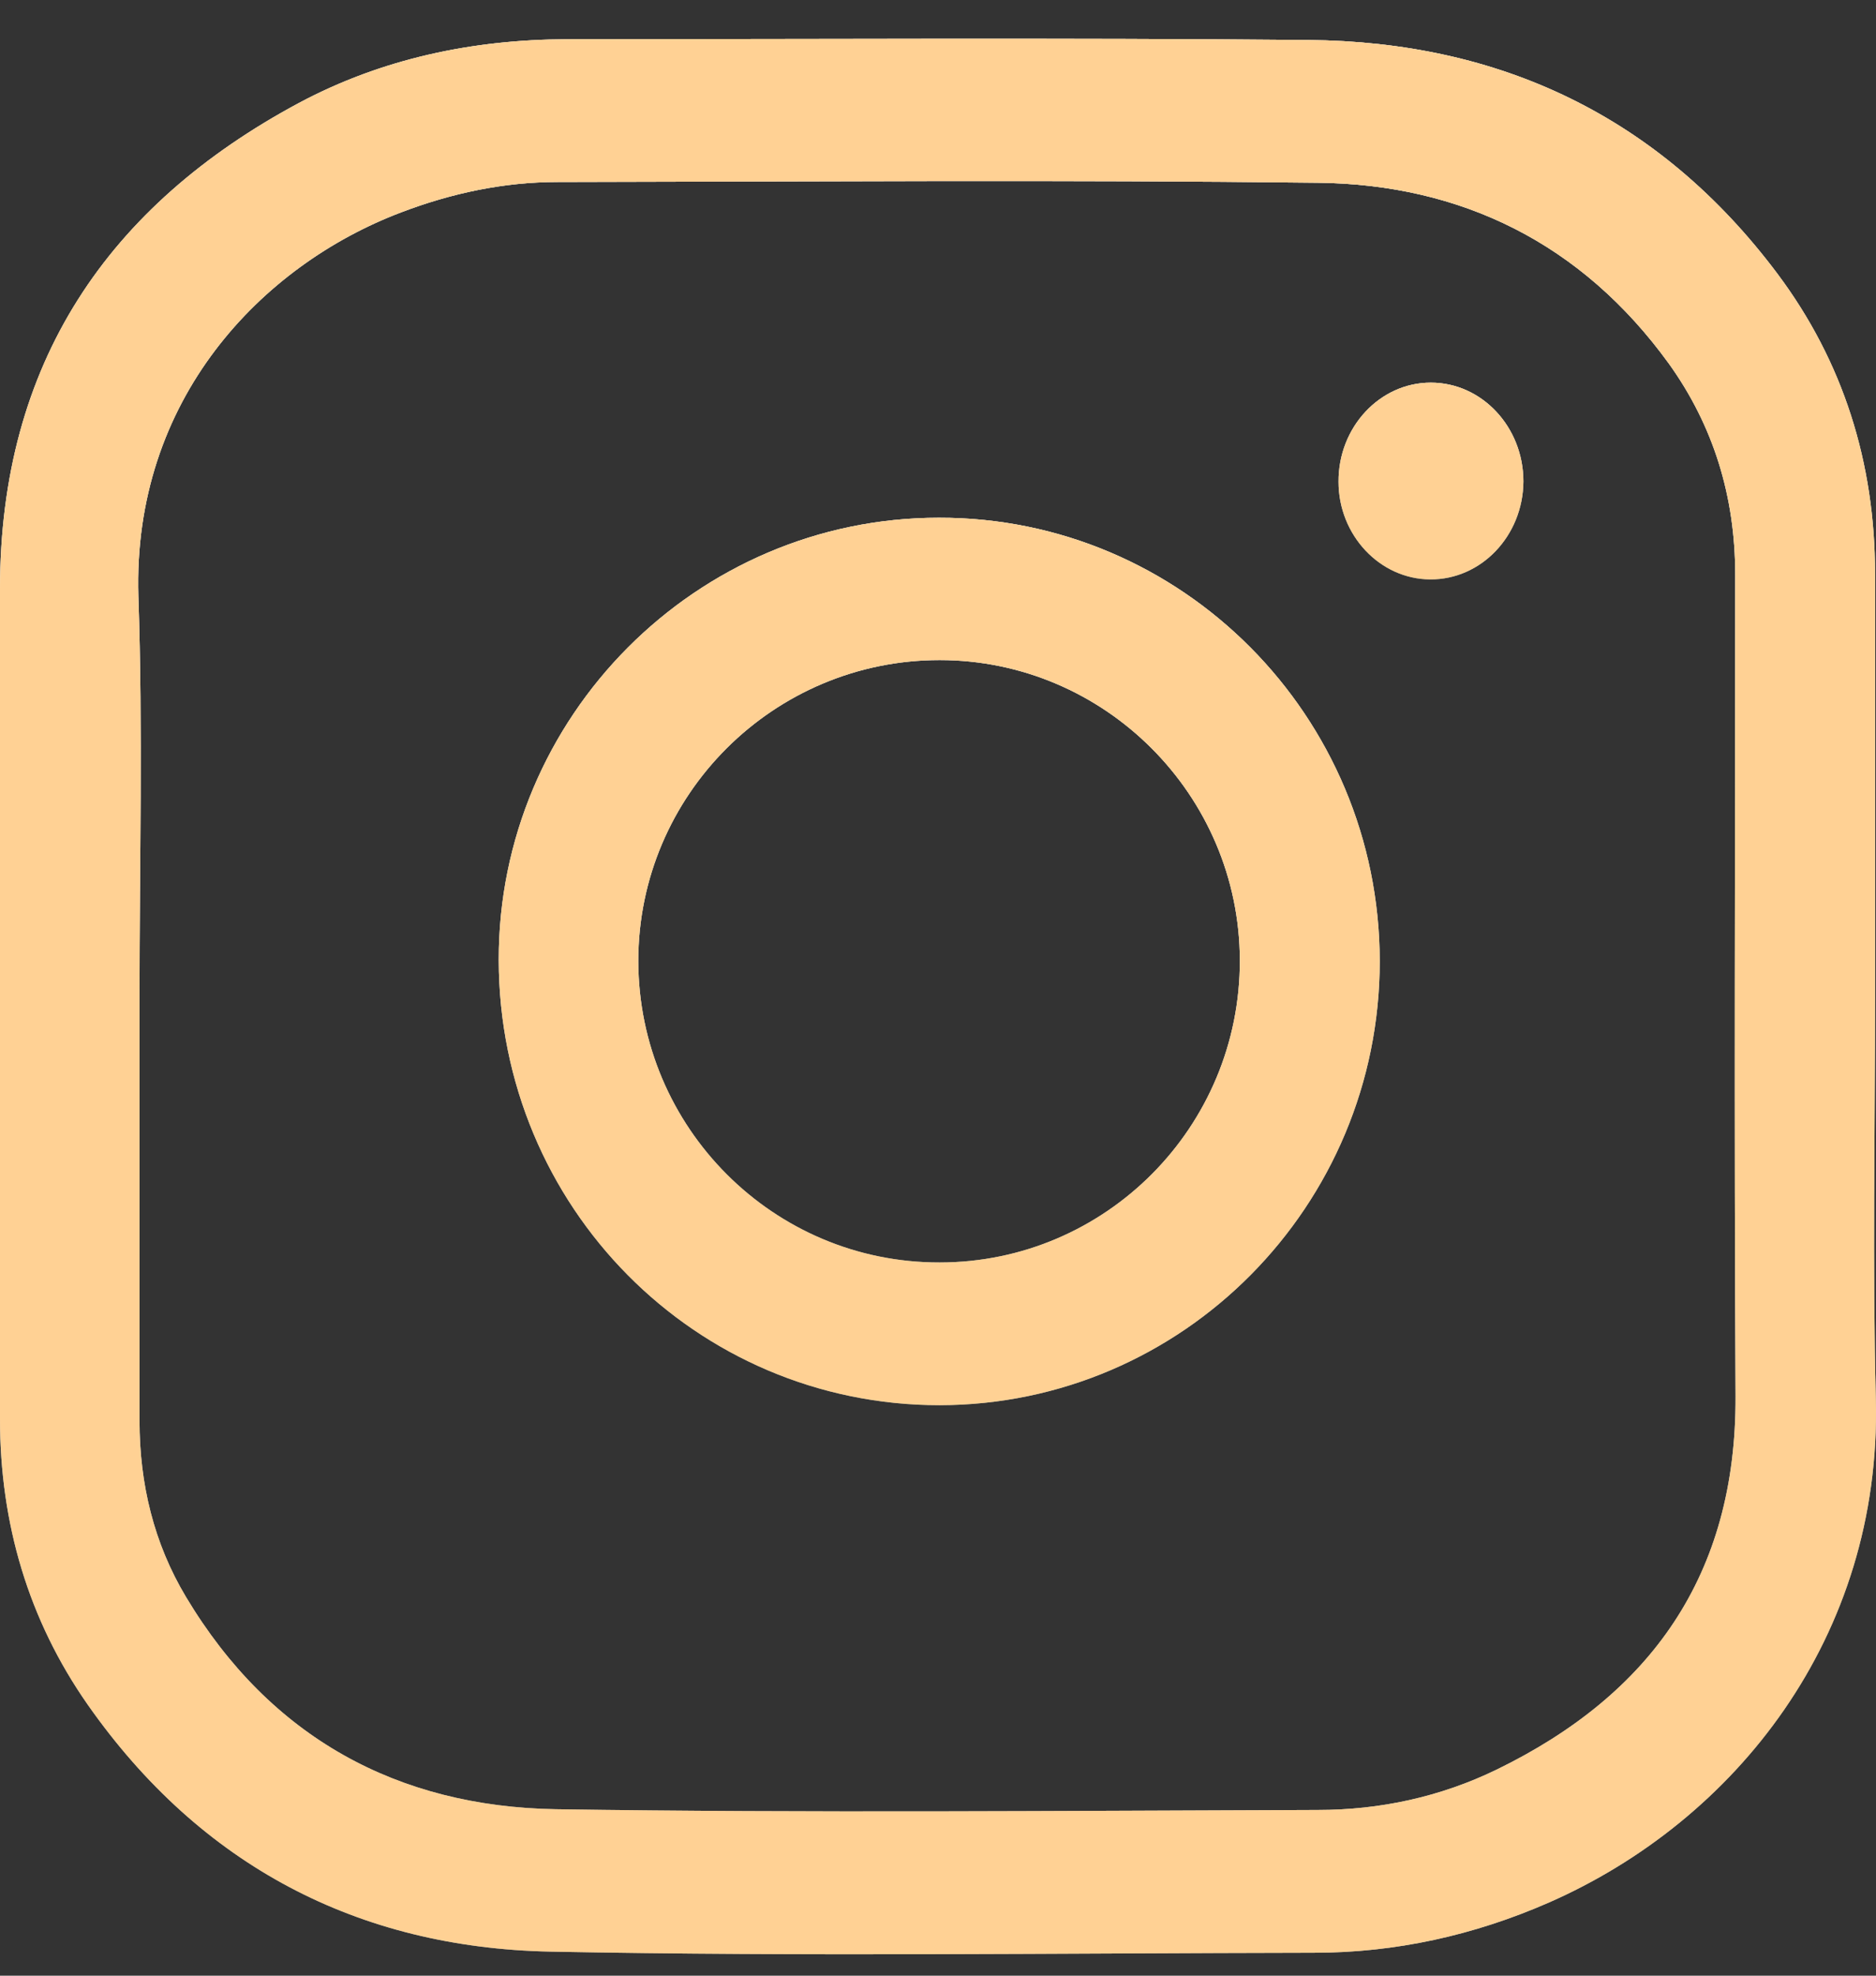 <?xml version="1.0" encoding="UTF-8"?> <svg xmlns="http://www.w3.org/2000/svg" width="38" height="40" viewBox="0 0 38 40" fill="none"><rect x="0" y="0" width="38" height="40" fill="#333333" stroke="none"/> <path d="M37.981 20.169C37.981 22.888 37.928 25.614 37.997 28.333C38.112 33.145 35.148 36.864 31.372 38.52C29.855 39.184 28.262 39.536 26.615 39.536C21.461 39.544 16.299 39.614 11.144 39.513C7.261 39.434 4.067 37.778 1.777 34.513C0.574 32.794 0 30.841 0 28.724C0 23.122 0 17.528 0 11.927C0 7.356 2.183 4.161 6.058 2.083C7.743 1.185 9.574 0.802 11.481 0.794C16.482 0.794 21.491 0.763 26.493 0.81C30.376 0.841 33.616 2.356 36.005 5.544C37.338 7.325 37.981 9.372 37.981 11.622C37.981 14.466 37.981 17.317 37.981 20.169ZM2.826 20.169C2.826 23.036 2.826 25.895 2.826 28.763C2.826 30.044 3.117 31.247 3.768 32.333C5.476 35.184 8.057 36.575 11.259 36.63C16.398 36.708 21.545 36.661 26.692 36.645C27.956 36.645 29.181 36.38 30.322 35.825C33.432 34.309 35.171 31.895 35.155 28.27C35.125 22.724 35.148 17.177 35.148 11.63C35.148 10.059 34.711 8.622 33.8 7.356C32.038 4.927 29.602 3.731 26.692 3.7C21.56 3.638 16.429 3.677 11.297 3.685C10.202 3.685 9.145 3.911 8.119 4.302C5.3 5.372 2.681 8.083 2.803 12.075C2.895 14.778 2.826 17.474 2.826 20.169Z" fill="url(#paint0_linear_510_740)"></path> <path d="M37.981 20.169C37.981 22.888 37.928 25.614 37.997 28.333C38.112 33.145 35.148 36.864 31.372 38.52C29.855 39.184 28.262 39.536 26.615 39.536C21.461 39.544 16.299 39.614 11.144 39.513C7.261 39.434 4.067 37.778 1.777 34.513C0.574 32.794 0 30.841 0 28.724C0 23.122 0 17.528 0 11.927C0 7.356 2.183 4.161 6.058 2.083C7.743 1.185 9.574 0.802 11.481 0.794C16.482 0.794 21.491 0.763 26.493 0.81C30.376 0.841 33.616 2.356 36.005 5.544C37.338 7.325 37.981 9.372 37.981 11.622C37.981 14.466 37.981 17.317 37.981 20.169ZM2.826 20.169C2.826 23.036 2.826 25.895 2.826 28.763C2.826 30.044 3.117 31.247 3.768 32.333C5.476 35.184 8.057 36.575 11.259 36.63C16.398 36.708 21.545 36.661 26.692 36.645C27.956 36.645 29.181 36.38 30.322 35.825C33.432 34.309 35.171 31.895 35.155 28.27C35.125 22.724 35.148 17.177 35.148 11.63C35.148 10.059 34.711 8.622 33.8 7.356C32.038 4.927 29.602 3.731 26.692 3.7C21.56 3.638 16.429 3.677 11.297 3.685C10.202 3.685 9.145 3.911 8.119 4.302C5.3 5.372 2.681 8.083 2.803 12.075C2.895 14.778 2.826 17.474 2.826 20.169Z" fill="url(#paint1_radial_510_740)" fill-opacity="0.9" style="mix-blend-mode:overlay"></path> <path d="M37.981 20.169C37.981 22.888 37.928 25.614 37.997 28.333C38.112 33.145 35.148 36.864 31.372 38.52C29.855 39.184 28.262 39.536 26.615 39.536C21.461 39.544 16.299 39.614 11.144 39.513C7.261 39.434 4.067 37.778 1.777 34.513C0.574 32.794 0 30.841 0 28.724C0 23.122 0 17.528 0 11.927C0 7.356 2.183 4.161 6.058 2.083C7.743 1.185 9.574 0.802 11.481 0.794C16.482 0.794 21.491 0.763 26.493 0.81C30.376 0.841 33.616 2.356 36.005 5.544C37.338 7.325 37.981 9.372 37.981 11.622C37.981 14.466 37.981 17.317 37.981 20.169ZM2.826 20.169C2.826 23.036 2.826 25.895 2.826 28.763C2.826 30.044 3.117 31.247 3.768 32.333C5.476 35.184 8.057 36.575 11.259 36.63C16.398 36.708 21.545 36.661 26.692 36.645C27.956 36.645 29.181 36.38 30.322 35.825C33.432 34.309 35.171 31.895 35.155 28.27C35.125 22.724 35.148 17.177 35.148 11.63C35.148 10.059 34.711 8.622 33.8 7.356C32.038 4.927 29.602 3.731 26.692 3.7C21.56 3.638 16.429 3.677 11.297 3.685C10.202 3.685 9.145 3.911 8.119 4.302C5.3 5.372 2.681 8.083 2.803 12.075C2.895 14.778 2.826 17.474 2.826 20.169Z" fill="url(#paint2_radial_510_740)" fill-opacity="0.5" style="mix-blend-mode:overlay"></path> <path d="M37.981 20.169C37.981 22.888 37.928 25.614 37.997 28.333C38.112 33.145 35.148 36.864 31.372 38.52C29.855 39.184 28.262 39.536 26.615 39.536C21.461 39.544 16.299 39.614 11.144 39.513C7.261 39.434 4.067 37.778 1.777 34.513C0.574 32.794 0 30.841 0 28.724C0 23.122 0 17.528 0 11.927C0 7.356 2.183 4.161 6.058 2.083C7.743 1.185 9.574 0.802 11.481 0.794C16.482 0.794 21.491 0.763 26.493 0.81C30.376 0.841 33.616 2.356 36.005 5.544C37.338 7.325 37.981 9.372 37.981 11.622C37.981 14.466 37.981 17.317 37.981 20.169ZM2.826 20.169C2.826 23.036 2.826 25.895 2.826 28.763C2.826 30.044 3.117 31.247 3.768 32.333C5.476 35.184 8.057 36.575 11.259 36.63C16.398 36.708 21.545 36.661 26.692 36.645C27.956 36.645 29.181 36.38 30.322 35.825C33.432 34.309 35.171 31.895 35.155 28.27C35.125 22.724 35.148 17.177 35.148 11.63C35.148 10.059 34.711 8.622 33.8 7.356C32.038 4.927 29.602 3.731 26.692 3.7C21.56 3.638 16.429 3.677 11.297 3.685C10.202 3.685 9.145 3.911 8.119 4.302C5.3 5.372 2.681 8.083 2.803 12.075C2.895 14.778 2.826 17.474 2.826 20.169Z" fill="#FFD194" style="mix-blend-mode:color"></path> <path d="M19.033 28.45C14.093 28.45 10.11 24.435 10.102 19.435C10.095 14.513 14.108 10.482 19.018 10.482C23.942 10.474 27.94 14.497 27.948 19.458C27.948 24.411 23.958 28.442 19.033 28.45ZM19.033 25.56C22.395 25.56 25.122 22.817 25.114 19.442C25.107 16.099 22.38 13.364 19.033 13.364C15.671 13.364 12.929 16.091 12.929 19.458C12.936 22.833 15.671 25.567 19.033 25.56Z" fill="url(#paint3_linear_510_740)"></path> <path d="M19.033 28.45C14.093 28.45 10.11 24.435 10.102 19.435C10.095 14.513 14.108 10.482 19.018 10.482C23.942 10.474 27.94 14.497 27.948 19.458C27.948 24.411 23.958 28.442 19.033 28.45ZM19.033 25.56C22.395 25.56 25.122 22.817 25.114 19.442C25.107 16.099 22.38 13.364 19.033 13.364C15.671 13.364 12.929 16.091 12.929 19.458C12.936 22.833 15.671 25.567 19.033 25.56Z" fill="url(#paint4_radial_510_740)" fill-opacity="0.9" style="mix-blend-mode:overlay"></path> <path d="M19.033 28.45C14.093 28.45 10.11 24.435 10.102 19.435C10.095 14.513 14.108 10.482 19.018 10.482C23.942 10.474 27.94 14.497 27.948 19.458C27.948 24.411 23.958 28.442 19.033 28.45ZM19.033 25.56C22.395 25.56 25.122 22.817 25.114 19.442C25.107 16.099 22.38 13.364 19.033 13.364C15.671 13.364 12.929 16.091 12.929 19.458C12.936 22.833 15.671 25.567 19.033 25.56Z" fill="url(#paint5_radial_510_740)" fill-opacity="0.5" style="mix-blend-mode:overlay"></path> <path d="M19.033 28.45C14.093 28.45 10.11 24.435 10.102 19.435C10.095 14.513 14.108 10.482 19.018 10.482C23.942 10.474 27.94 14.497 27.948 19.458C27.948 24.411 23.958 28.442 19.033 28.45ZM19.033 25.56C22.395 25.56 25.122 22.817 25.114 19.442C25.107 16.099 22.38 13.364 19.033 13.364C15.671 13.364 12.929 16.091 12.929 19.458C12.936 22.833 15.671 25.567 19.033 25.56Z" fill="#FFD194" style="mix-blend-mode:color"></path> <path d="M28.982 7.747C30.016 7.747 30.858 8.646 30.858 9.747C30.851 10.849 30.001 11.739 28.967 11.731C27.948 11.724 27.113 10.833 27.113 9.755C27.106 8.653 27.948 7.747 28.982 7.747Z" fill="url(#paint6_linear_510_740)"></path> <path d="M28.982 7.747C30.016 7.747 30.858 8.646 30.858 9.747C30.851 10.849 30.001 11.739 28.967 11.731C27.948 11.724 27.113 10.833 27.113 9.755C27.106 8.653 27.948 7.747 28.982 7.747Z" fill="url(#paint7_radial_510_740)" fill-opacity="0.9" style="mix-blend-mode:overlay"></path> <path d="M28.982 7.747C30.016 7.747 30.858 8.646 30.858 9.747C30.851 10.849 30.001 11.739 28.967 11.731C27.948 11.724 27.113 10.833 27.113 9.755C27.106 8.653 27.948 7.747 28.982 7.747Z" fill="url(#paint8_radial_510_740)" fill-opacity="0.5" style="mix-blend-mode:overlay"></path> <path d="M28.982 7.747C30.016 7.747 30.858 8.646 30.858 9.747C30.851 10.849 30.001 11.739 28.967 11.731C27.948 11.724 27.113 10.833 27.113 9.755C27.106 8.653 27.948 7.747 28.982 7.747Z" fill="#FFD194" style="mix-blend-mode:color"></path> <defs> <linearGradient id="paint0_linear_510_740" x1="-0.01" y1="23.706" x2="37.121" y2="23.597" gradientUnits="userSpaceOnUse"> <stop stop-color="#586366"></stop> <stop offset="0.151" stop-color="#767B7C"></stop> <stop offset="0.344" stop-color="#586366"></stop> <stop offset="0.516" stop-color="#566164"></stop> <stop offset="0.677" stop-color="#838A89"></stop> <stop offset="0.828" stop-color="#9FA2A2"></stop> <stop offset="1" stop-color="#566164"></stop> </linearGradient> <radialGradient id="paint1_radial_510_740" cx="0" cy="0" r="1" gradientUnits="userSpaceOnUse" gradientTransform="translate(4.817 6.783) rotate(70.353) scale(53.922 160.175)"> <stop stop-color="white"></stop> <stop offset="1" stop-color="white" stop-opacity="0"></stop> </radialGradient> <radialGradient id="paint2_radial_510_740" cx="0" cy="0" r="1" gradientUnits="userSpaceOnUse" gradientTransform="translate(33.062 5.11) rotate(117.675) scale(43.385 160.457)"> <stop stop-color="white"></stop> <stop offset="1" stop-color="white" stop-opacity="0"></stop> </radialGradient> <linearGradient id="paint3_linear_510_740" x1="10.098" y1="21.102" x2="27.535" y2="21.05" gradientUnits="userSpaceOnUse"> <stop stop-color="#586366"></stop> <stop offset="0.151" stop-color="#767B7C"></stop> <stop offset="0.344" stop-color="#586366"></stop> <stop offset="0.516" stop-color="#566164"></stop> <stop offset="0.677" stop-color="#838A89"></stop> <stop offset="0.828" stop-color="#9FA2A2"></stop> <stop offset="1" stop-color="#566164"></stop> </linearGradient> <radialGradient id="paint4_radial_510_740" cx="0" cy="0" r="1" gradientUnits="userSpaceOnUse" gradientTransform="translate(12.364 13.261) rotate(70.106) scale(25.021 75.106)"> <stop stop-color="white"></stop> <stop offset="1" stop-color="white" stop-opacity="0"></stop> </radialGradient> <radialGradient id="paint5_radial_510_740" cx="0" cy="0" r="1" gradientUnits="userSpaceOnUse" gradientTransform="translate(25.629 12.486) rotate(117.995) scale(20.16 75.132)"> <stop stop-color="white"></stop> <stop offset="1" stop-color="white" stop-opacity="0"></stop> </radialGradient> <linearGradient id="paint6_linear_510_740" x1="27.112" y1="10.102" x2="30.772" y2="10.092" gradientUnits="userSpaceOnUse"> <stop stop-color="#586366"></stop> <stop offset="0.151" stop-color="#767B7C"></stop> <stop offset="0.344" stop-color="#586366"></stop> <stop offset="0.516" stop-color="#566164"></stop> <stop offset="0.677" stop-color="#838A89"></stop> <stop offset="0.828" stop-color="#9FA2A2"></stop> <stop offset="1" stop-color="#566164"></stop> </linearGradient> <radialGradient id="paint7_radial_510_740" cx="0" cy="0" r="1" gradientUnits="userSpaceOnUse" gradientTransform="translate(27.588 8.363) rotate(71.093) scale(5.515 15.859)"> <stop stop-color="white"></stop> <stop offset="1" stop-color="white" stop-opacity="0"></stop> </radialGradient> <radialGradient id="paint8_radial_510_740" cx="0" cy="0" r="1" gradientUnits="userSpaceOnUse" gradientTransform="translate(30.372 8.192) rotate(116.709) scale(4.419 15.953)"> <stop stop-color="white"></stop> <stop offset="1" stop-color="white" stop-opacity="0"></stop> </radialGradient> </defs> </svg> 